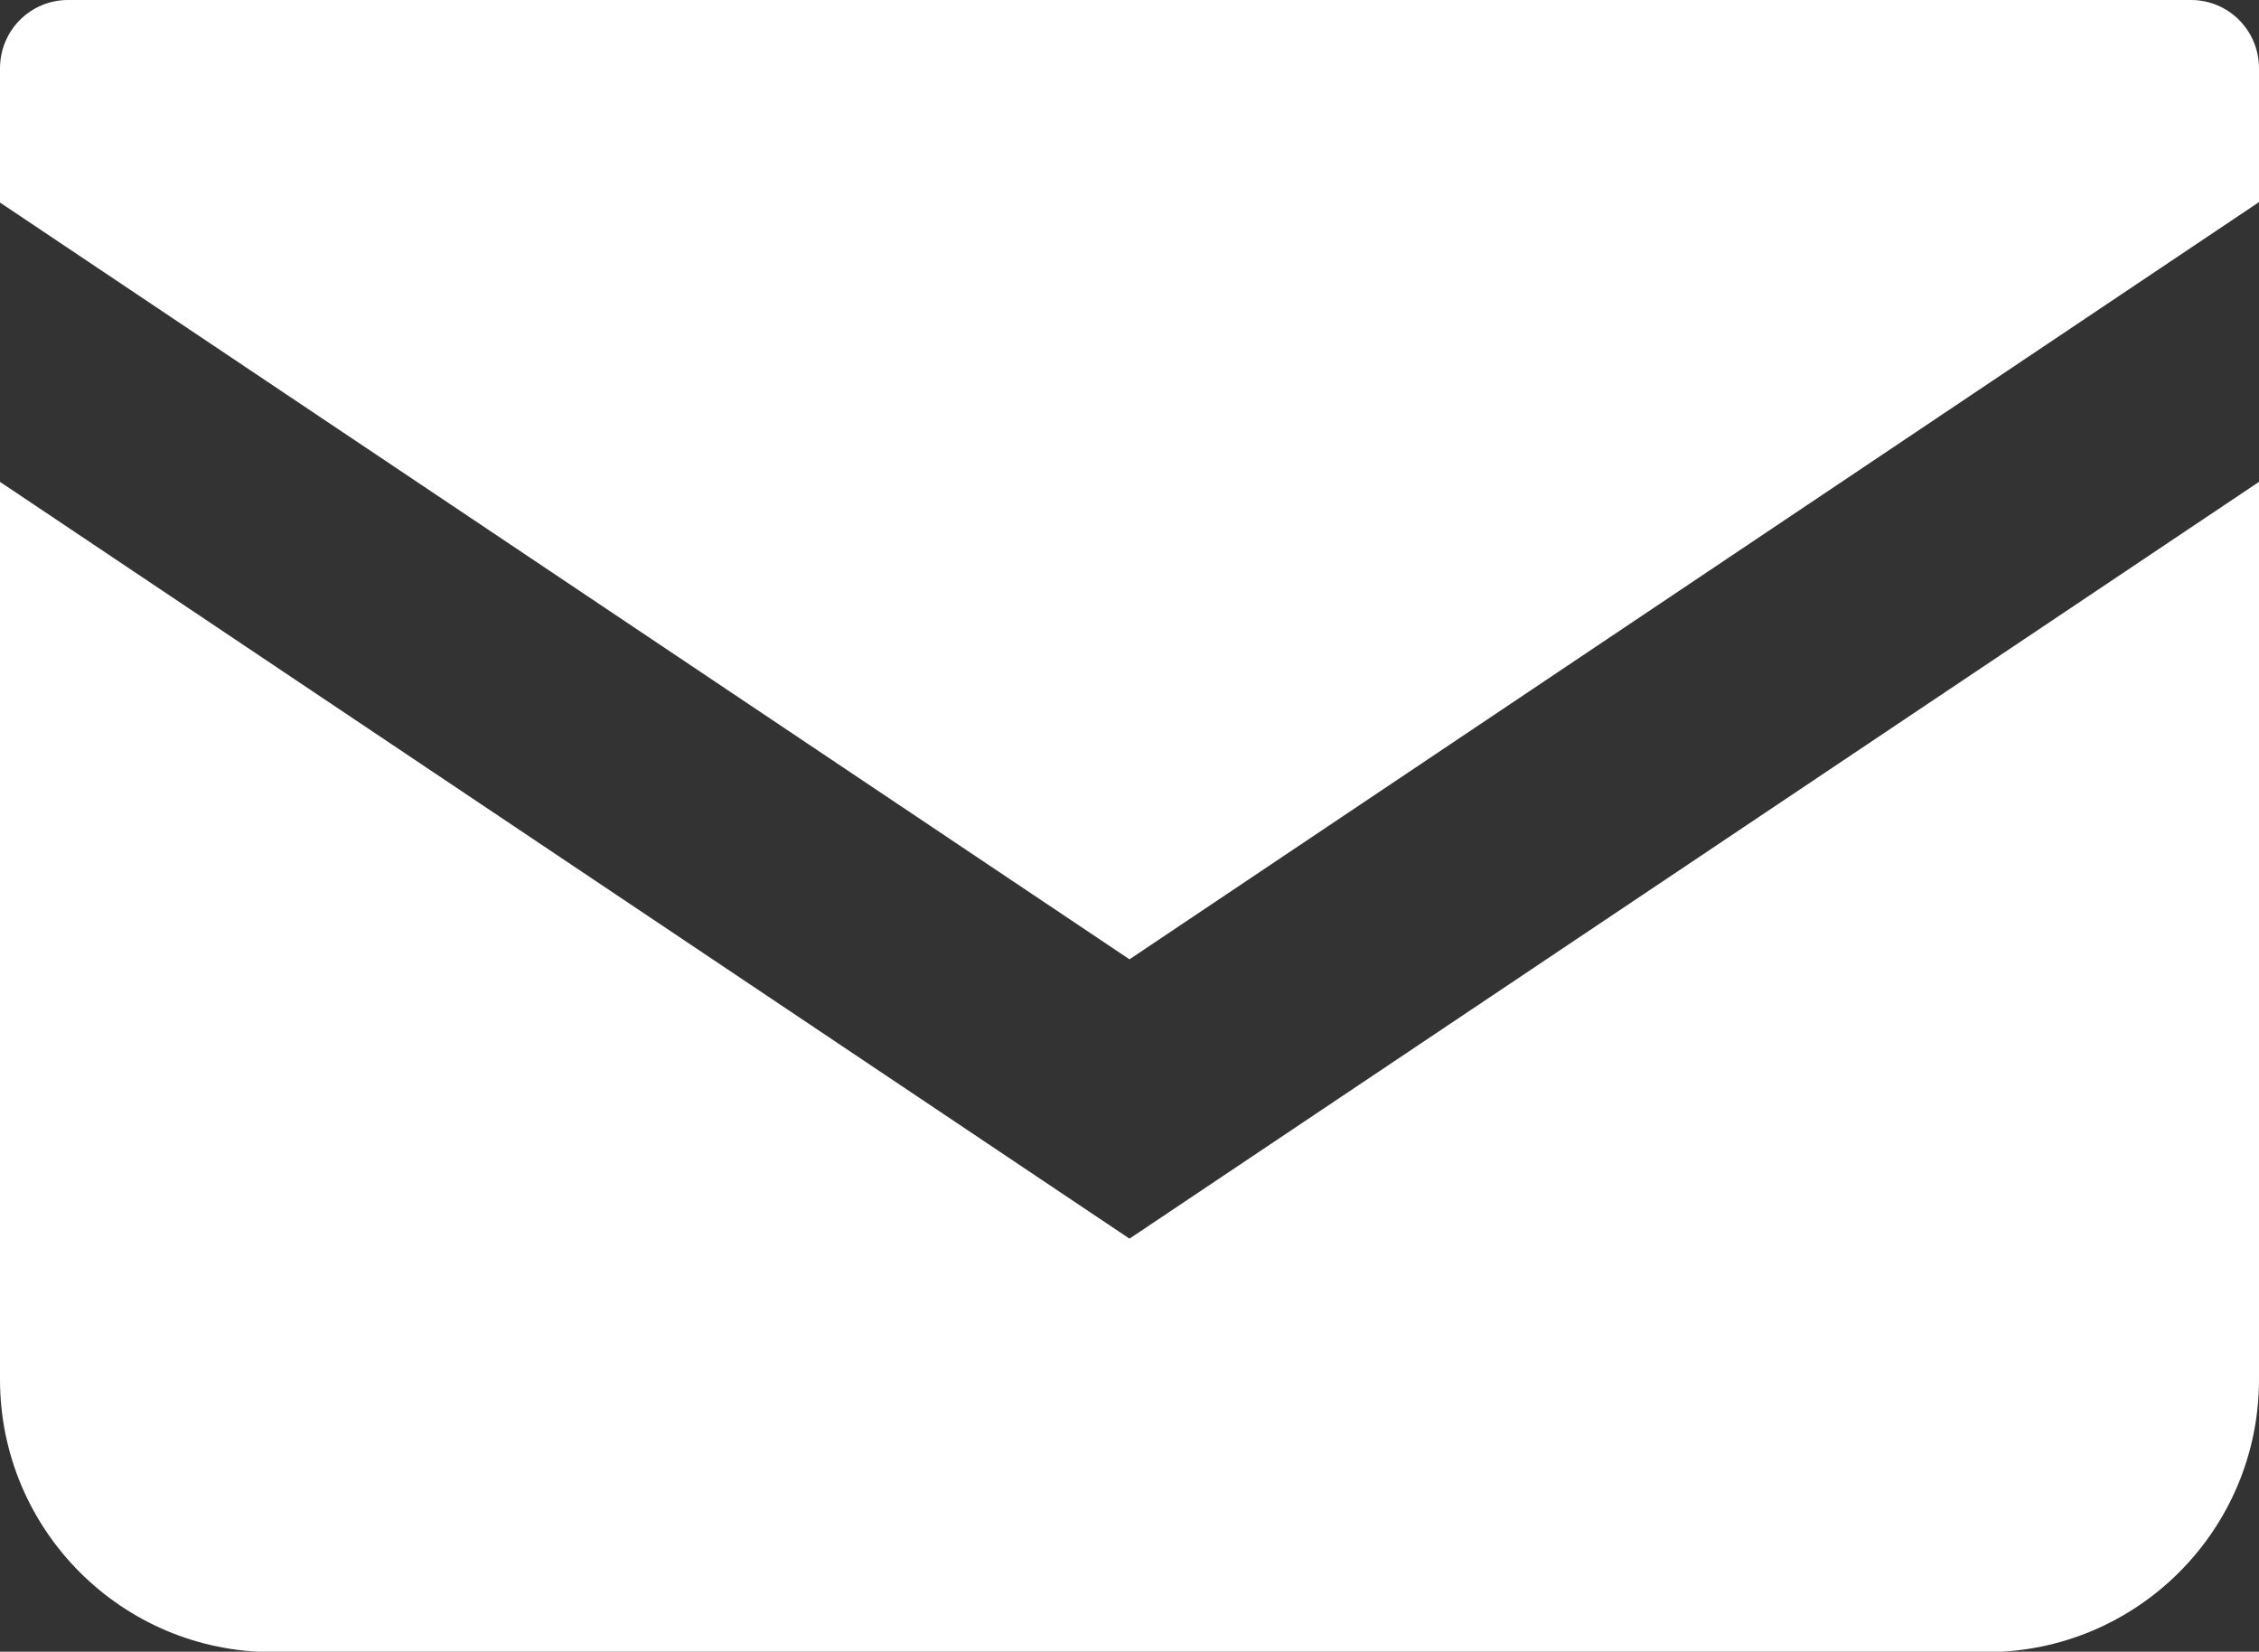 <?xml version="1.0" encoding="utf-8"?>
<!-- Generator: Adobe Illustrator 27.9.6, SVG Export Plug-In . SVG Version: 9.03 Build 54986)  -->
<svg version="1.1" id="レイヤー_1" xmlns="http://www.w3.org/2000/svg" xmlns:xlink="http://www.w3.org/1999/xlink" x="0px"
	 y="0px" viewBox="0 0 512 374.3" style="enable-background:new 0 0 512 374.3;" xml:space="preserve">
<rect x="0" y="0" width="512" height="374.3" fill="#333333" stroke="none"/>
<style type="text/css">
	.st0{clip-path:url(#SVGID_00000181073146932011814530000010486719362585812397_);fill:#FFFFFF;}
</style>
<g>
	<defs>
		<rect id="SVGID_1_" width="512" height="374.3"/>
	</defs>
	<clipPath id="SVGID_00000003071835624829259780000006000912012566899608_">
		<use xlink:href="#SVGID_1_"  style="overflow:visible;"/>
	</clipPath>
	<path style="clip-path:url(#SVGID_00000003071835624829259780000006000912012566899608_);fill:#FFFFFF;" d="M496.6,0H15.4
		C6.9,0,0,6.9,0,15.5v30.4l256,171.5L512,45.8V15.5C512,6.9,505.1,0,496.6,0"/>
	<path style="clip-path:url(#SVGID_00000003071835624829259780000006000912012566899608_);fill:#FFFFFF;" d="M0,109.2v203.4
		c0,34.1,27.6,61.8,61.8,61.8h388.4c34.1,0,61.8-27.6,61.8-61.8V109.2L256,280.7L0,109.2z"/>
</g>
</svg>
